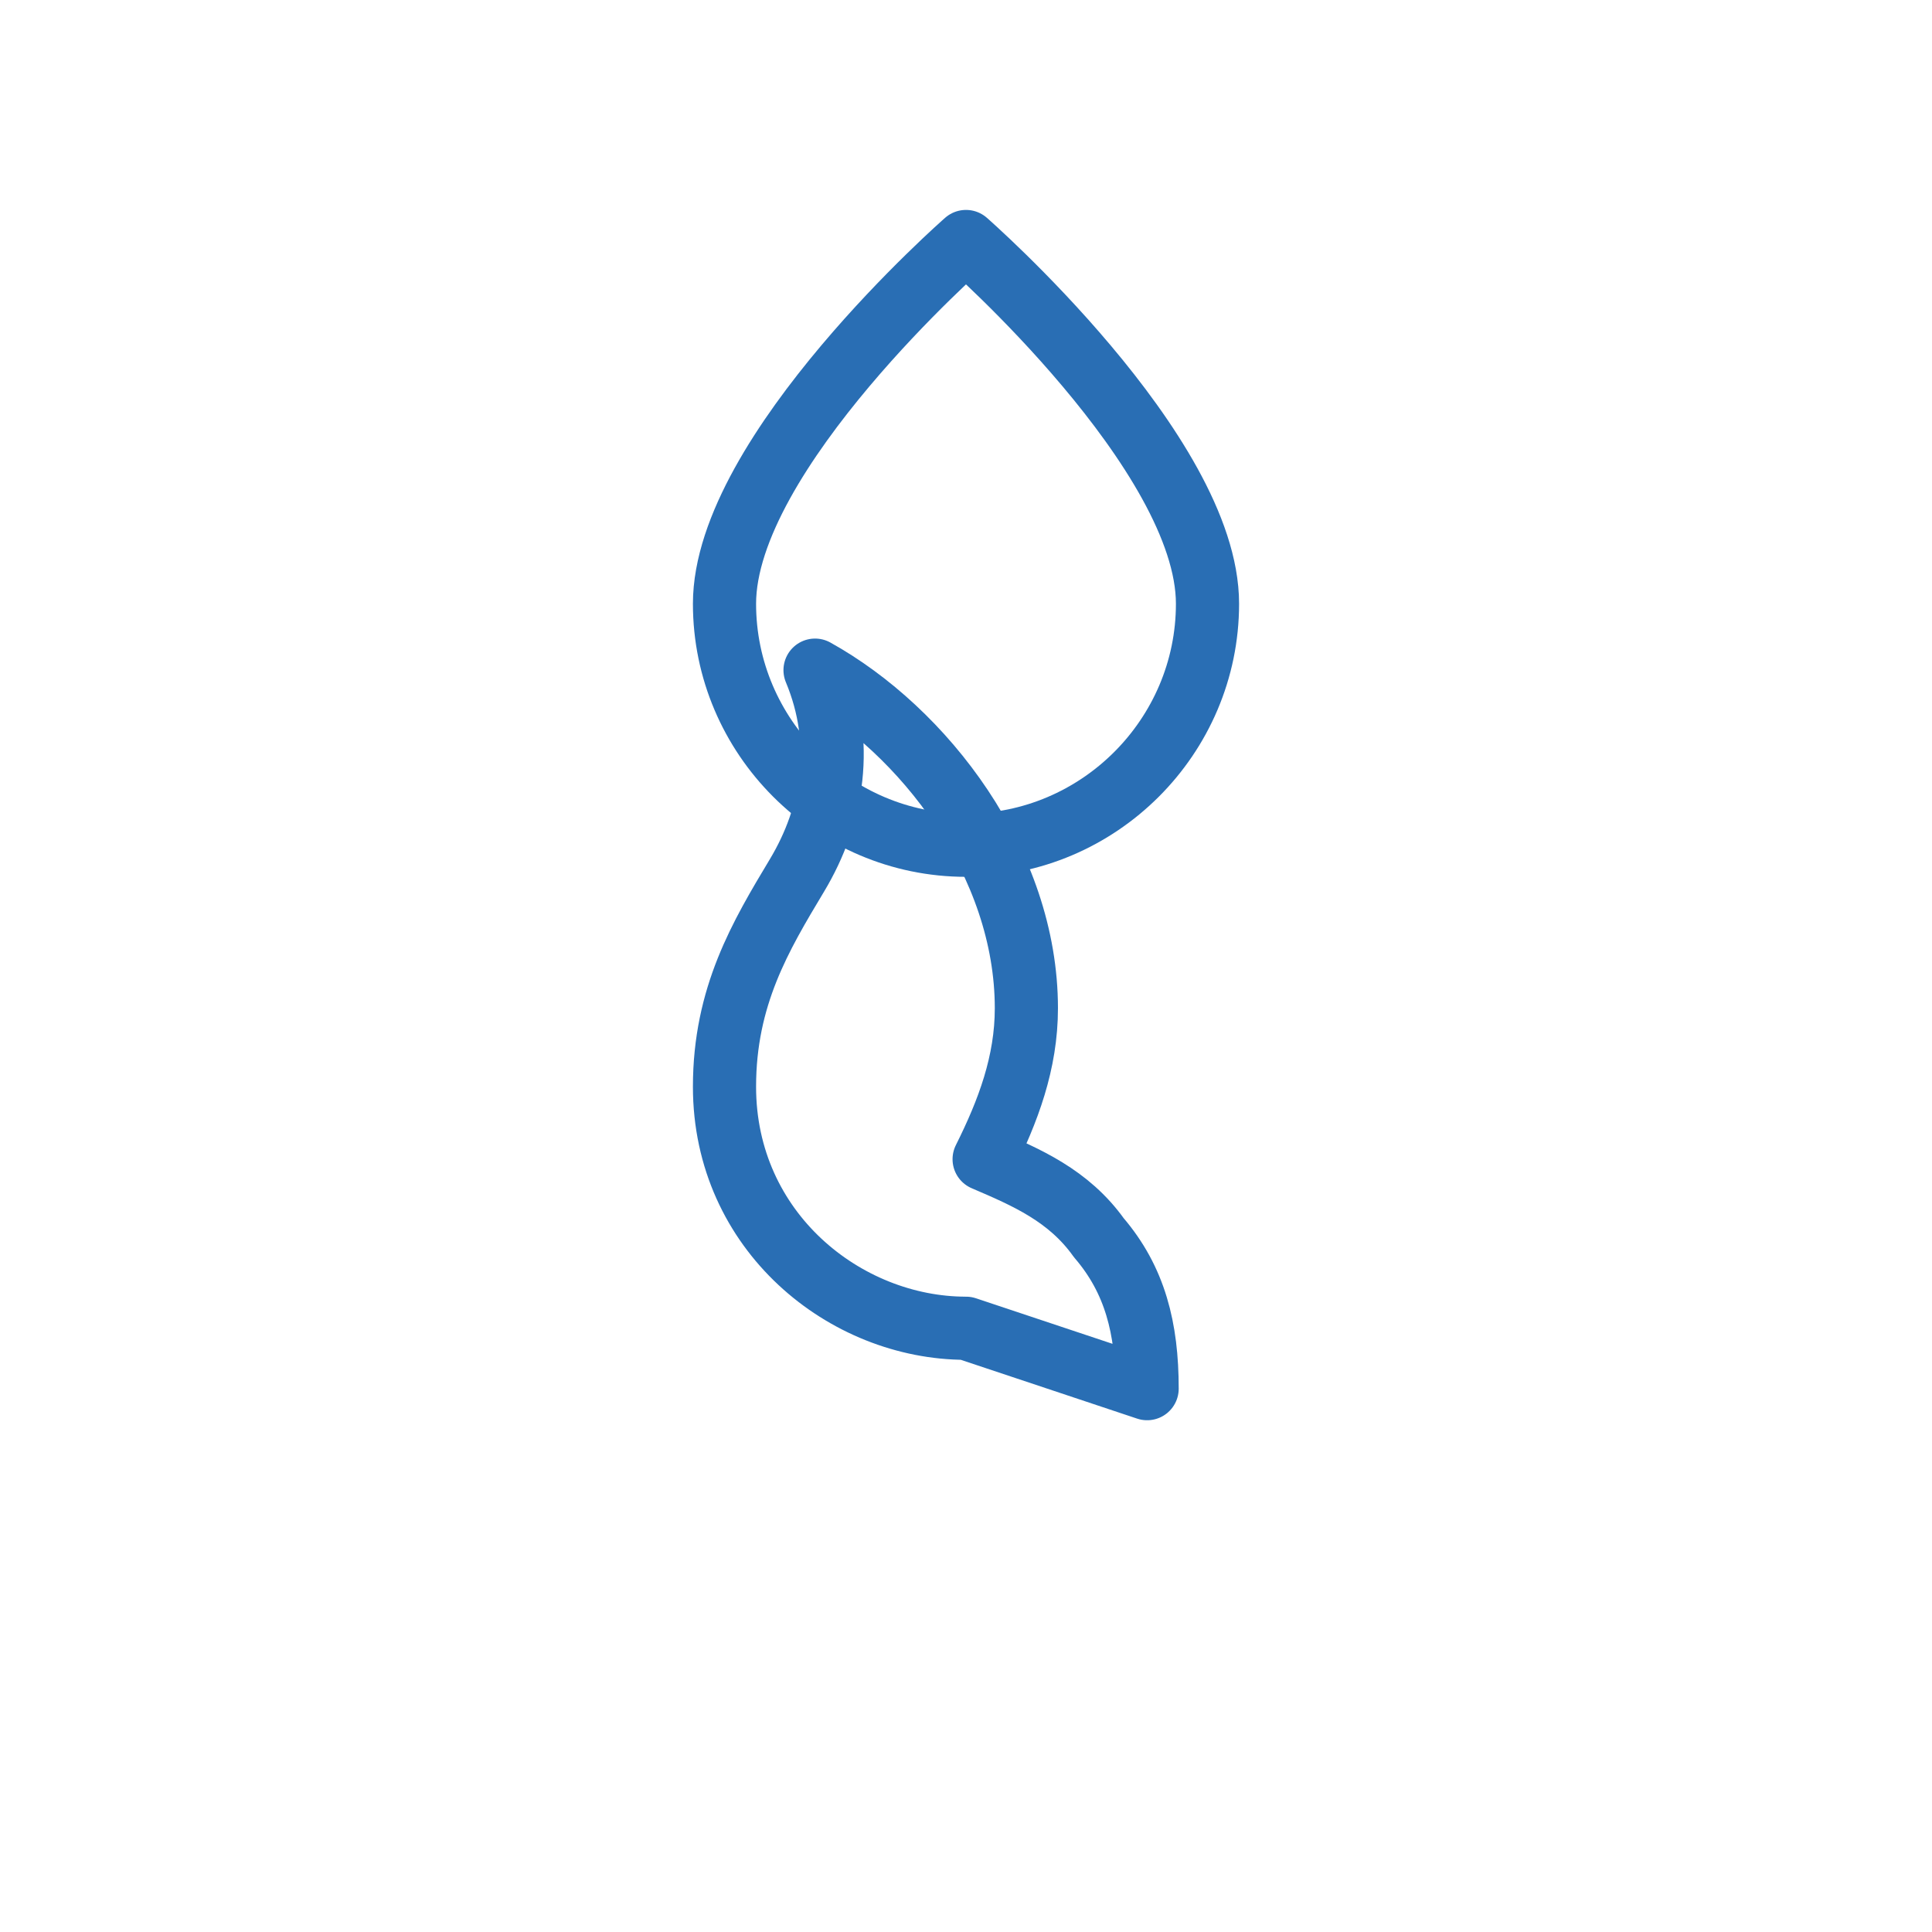 <svg xmlns="http://www.w3.org/2000/svg" width="52" height="52" viewBox="0 0 52 52" fill="none" stroke="#296EB4" stroke-width="1.7" stroke-linecap="round" stroke-linejoin="round" aria-label="Yang&#x131;n S&#xF6;nd&#xFC;rmede Yard&#x131;mc&#x131;"><path d="M26 35.75c-3.25 0 -6.5 -2.6 -6.5 -6.5 0 -2.438 0.975 -4.063 1.95 -5.688s1.3 -3.575 0.487 -5.525c2.925 1.625 5.688 5.2 5.688 9.1 0 1.463 -0.487 2.762 -1.137 4.063 1.137 0.487 2.275 0.975 3.087 2.113 0.975 1.137 1.3 2.438 1.3 4.063z"></path><path d="M32.5 16.25c0 3.575 -2.925 6.5 -6.5 6.5s-6.5 -2.925 -6.5 -6.5c0 -4.063 6.5 -9.75 6.5 -9.75s6.5 5.688 6.5 9.75"></path></svg>